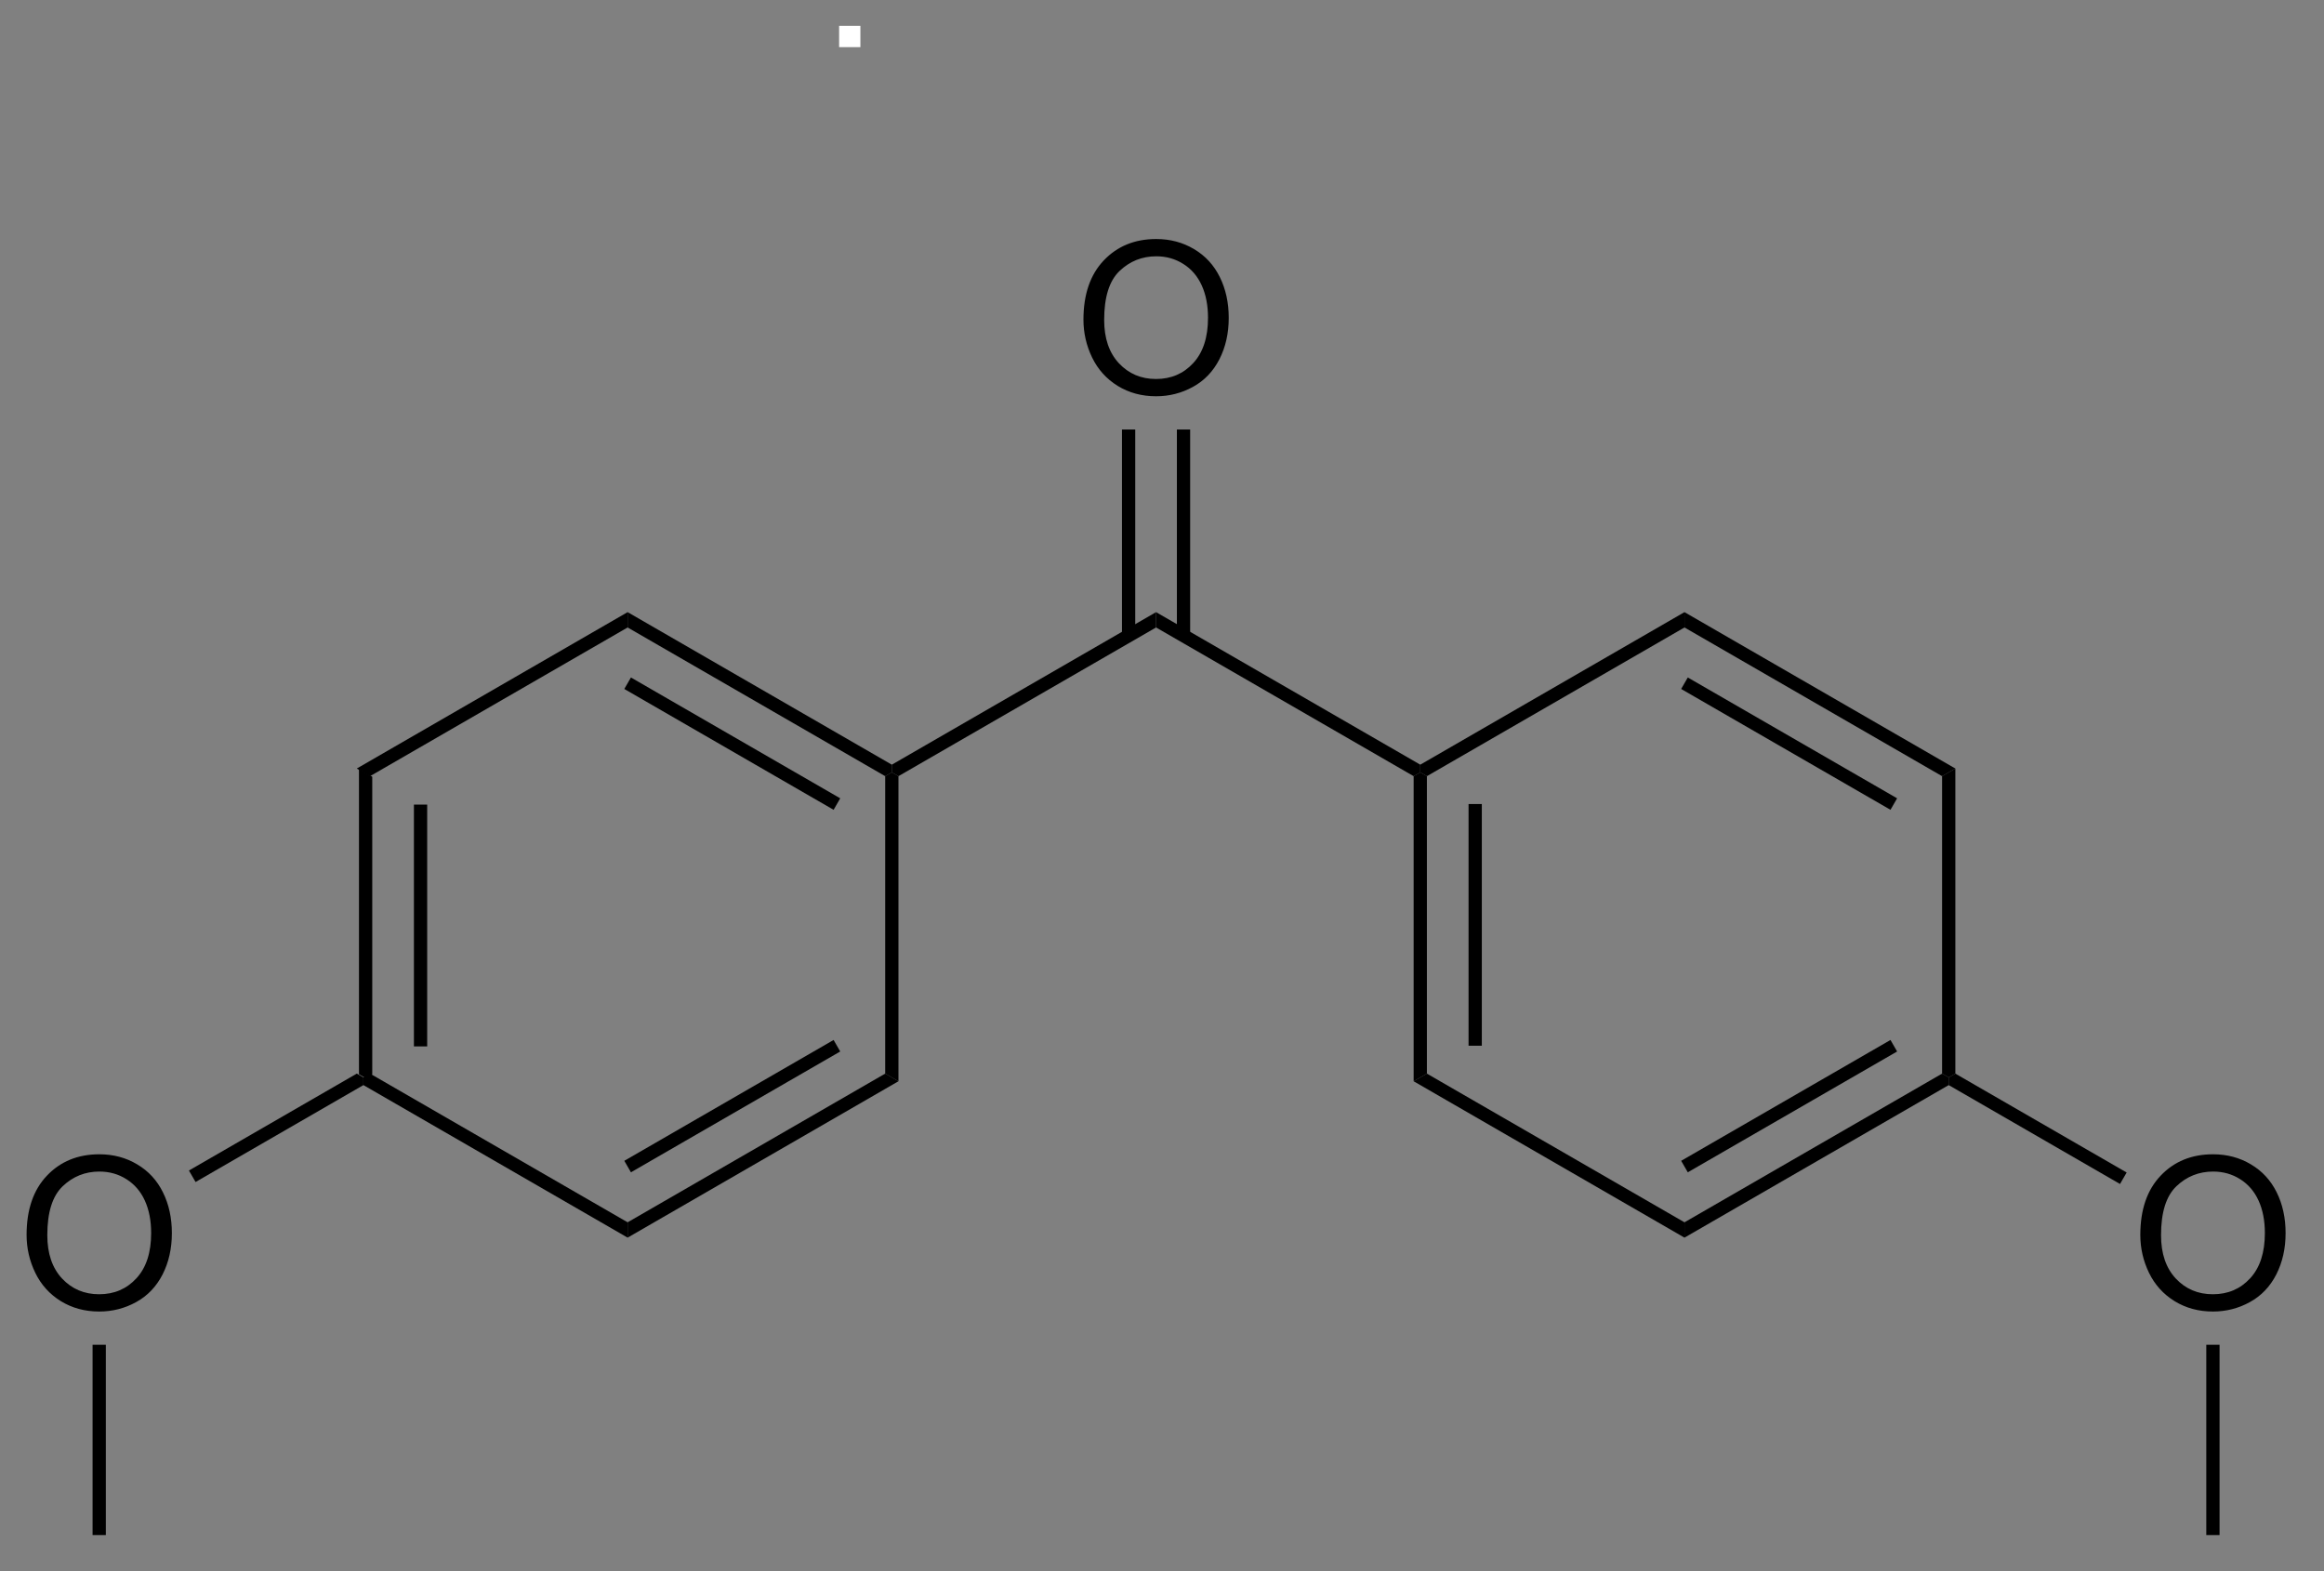 <?xml version="1.0" encoding="UTF-8"?>
<!DOCTYPE svg PUBLIC '-//W3C//DTD SVG 1.0//EN'
          'http://www.w3.org/TR/2001/REC-SVG-20010904/DTD/svg10.dtd'>
<svg stroke-dasharray="none" shape-rendering="auto" xmlns="http://www.w3.org/2000/svg" font-family="'Dialog'" text-rendering="auto" width="142" fill-opacity="1" color-interpolation="auto" color-rendering="auto" preserveAspectRatio="xMidYMid meet" font-size="12px" viewBox="0 0 142 96" fill="black" xmlns:xlink="http://www.w3.org/1999/xlink" stroke="black" image-rendering="auto" stroke-miterlimit="10" stroke-linecap="square" stroke-linejoin="miter" font-style="normal" stroke-width="1" height="96" stroke-dashoffset="0" font-weight="normal" stroke-opacity="1"
><rect x="0" y="0" width="142" height="96" fill="#808080" stroke="none"/><!--Generated by the Batik Graphics2D SVG Generator--><defs id="genericDefs"
  /><g
  ><defs id="defs1"
    ><clipPath clipPathUnits="userSpaceOnUse" id="clipPath1"
      ><path d="M1.045 7.227 L90.631 7.227 L90.631 67.742 L1.045 67.742 L1.045 7.227 Z"
      /></clipPath
      ><clipPath clipPathUnits="userSpaceOnUse" id="clipPath2"
      ><path d="M275.877 26.726 L275.877 85.558 L362.973 85.558 L362.973 26.726 Z"
      /></clipPath
    ></defs
    ><g transform="scale(1.576,1.576) translate(-1.045,-7.227) matrix(1.029,0,0,1.029,-282.723,-20.263)"
    ><path d="M289.296 55.692 L289.796 55.98 L289.796 67.192 L289.546 67.336 L289.296 67.192 ZM291.366 57.031 L291.366 66.141 L291.866 66.141 L291.866 57.031 Z" stroke="none" clip-path="url(#clipPath2)"
    /></g
    ><g transform="matrix(1.621,0,0,1.621,-447.149,-43.318)"
    ><path d="M289.546 67.625 L289.546 67.336 L289.796 67.192 L299.505 72.797 L299.505 73.375 Z" stroke="none" clip-path="url(#clipPath2)"
    /></g
    ><g transform="matrix(1.621,0,0,1.621,-447.149,-43.318)"
    ><path d="M299.505 73.375 L299.505 72.797 L309.214 67.192 L309.714 67.48 ZM299.63 70.912 L307.519 66.358 L307.269 65.924 L299.38 70.479 Z" stroke="none" clip-path="url(#clipPath2)"
    /></g
    ><g transform="matrix(1.621,0,0,1.621,-447.149,-43.318)"
    ><path d="M309.714 67.48 L309.214 67.192 L309.214 55.98 L309.464 55.836 L309.714 55.98 Z" stroke="none" clip-path="url(#clipPath2)"
    /></g
    ><g transform="matrix(1.621,0,0,1.621,-447.149,-43.318)"
    ><path d="M309.464 55.547 L309.464 55.836 L309.214 55.98 L299.505 50.375 L299.505 49.797 ZM307.519 56.815 L299.63 52.26 L299.38 52.693 L307.269 57.248 Z" stroke="none" clip-path="url(#clipPath2)"
    /></g
    ><g transform="matrix(1.621,0,0,1.621,-447.149,-43.318)"
    ><path d="M299.505 49.797 L299.505 50.375 L289.796 55.98 L289.296 55.692 Z" stroke="none" clip-path="url(#clipPath2)"
    /></g
    ><g transform="matrix(1.621,0,0,1.621,-447.149,-43.318)"
    ><path d="M309.714 55.98 L309.464 55.836 L309.464 55.547 L319.424 49.797 L319.424 50.375 Z" stroke="none" clip-path="url(#clipPath2)"
    /></g
    ><g transform="matrix(1.621,0,0,1.621,-447.149,-43.318)"
    ><path d="M316.687 38.772 Q316.687 37.345 317.452 36.54 Q318.218 35.733 319.429 35.733 Q320.221 35.733 320.856 36.113 Q321.494 36.491 321.827 37.168 Q322.163 37.845 322.163 38.704 Q322.163 39.577 321.812 40.264 Q321.46 40.952 320.814 41.306 Q320.171 41.66 319.424 41.66 Q318.616 41.66 317.978 41.269 Q317.343 40.876 317.015 40.202 Q316.687 39.525 316.687 38.772 ZM317.468 38.782 Q317.468 39.819 318.023 40.415 Q318.58 41.009 319.421 41.009 Q320.275 41.009 320.827 40.407 Q321.382 39.806 321.382 38.702 Q321.382 38.001 321.145 37.48 Q320.908 36.959 320.452 36.673 Q319.999 36.384 319.432 36.384 Q318.627 36.384 318.046 36.939 Q317.468 37.491 317.468 38.782 Z" stroke="none" clip-path="url(#clipPath2)"
    /></g
    ><g transform="matrix(1.621,0,0,1.621,-447.149,-43.318)"
    ><path d="M320.709 50.684 L320.709 42.913 L320.209 42.913 L320.209 50.684 ZM318.639 50.684 L318.639 42.913 L318.139 42.913 L318.139 50.684 Z" stroke="none" clip-path="url(#clipPath2)"
    /></g
    ><g transform="matrix(1.621,0,0,1.621,-447.149,-43.318)"
    ><path d="M319.424 50.375 L319.424 49.797 L329.383 55.547 L329.383 55.836 L329.133 55.98 Z" stroke="none" clip-path="url(#clipPath2)"
    /></g
    ><g transform="matrix(1.621,0,0,1.621,-447.149,-43.318)"
    ><path d="M329.133 55.98 L329.383 55.836 L329.633 55.98 L329.633 67.192 L329.133 67.48 ZM331.203 57.031 L331.203 66.141 L331.703 66.141 L331.703 57.031 Z" stroke="none" clip-path="url(#clipPath2)"
    /></g
    ><g transform="matrix(1.621,0,0,1.621,-447.149,-43.318)"
    ><path d="M329.133 67.48 L329.633 67.192 L339.342 72.797 L339.342 73.375 Z" stroke="none" clip-path="url(#clipPath2)"
    /></g
    ><g transform="matrix(1.621,0,0,1.621,-447.149,-43.318)"
    ><path d="M339.342 73.375 L339.342 72.797 L349.052 67.192 L349.302 67.336 L349.302 67.625 ZM339.467 70.912 L347.357 66.358 L347.107 65.924 L339.217 70.479 Z" stroke="none" clip-path="url(#clipPath2)"
    /></g
    ><g transform="matrix(1.621,0,0,1.621,-447.149,-43.318)"
    ><path d="M349.552 67.192 L349.302 67.336 L349.052 67.192 L349.052 55.98 L349.552 55.692 Z" stroke="none" clip-path="url(#clipPath2)"
    /></g
    ><g transform="matrix(1.621,0,0,1.621,-447.149,-43.318)"
    ><path d="M349.552 55.692 L349.052 55.98 L339.342 50.375 L339.342 49.797 ZM347.357 56.815 L339.467 52.26 L339.217 52.693 L347.107 57.248 Z" stroke="none" clip-path="url(#clipPath2)"
    /></g
    ><g transform="matrix(1.621,0,0,1.621,-447.149,-43.318)"
    ><path d="M339.342 49.797 L339.342 50.375 L329.633 55.98 L329.383 55.836 L329.383 55.547 Z" stroke="none" clip-path="url(#clipPath2)"
    /></g
    ><g transform="matrix(1.621,0,0,1.621,-447.149,-43.318)"
    ><path d="M276.85 73.272 Q276.85 71.845 277.615 71.04 Q278.381 70.233 279.592 70.233 Q280.384 70.233 281.019 70.613 Q281.657 70.991 281.99 71.668 Q282.326 72.345 282.326 73.204 Q282.326 74.077 281.975 74.764 Q281.623 75.452 280.977 75.806 Q280.334 76.16 279.587 76.16 Q278.779 76.16 278.141 75.769 Q277.506 75.376 277.178 74.702 Q276.85 74.025 276.85 73.272 ZM277.631 73.282 Q277.631 74.319 278.186 74.915 Q278.743 75.509 279.584 75.509 Q280.438 75.509 280.99 74.907 Q281.545 74.306 281.545 73.202 Q281.545 72.501 281.308 71.98 Q281.071 71.46 280.615 71.173 Q280.162 70.884 279.594 70.884 Q278.79 70.884 278.209 71.439 Q277.631 71.991 277.631 73.282 Z" stroke="none" clip-path="url(#clipPath2)"
    /></g
    ><g transform="matrix(1.621,0,0,1.621,-447.149,-43.318)"
    ><path d="M289.296 67.192 L289.546 67.336 L289.546 67.625 L283.219 71.278 L282.969 70.845 Z" stroke="none" clip-path="url(#clipPath2)"
    /></g
    ><g transform="matrix(1.621,0,0,1.621,-447.149,-43.318)"
    ><path d="M356.524 73.272 Q356.524 71.845 357.29 71.04 Q358.055 70.233 359.266 70.233 Q360.058 70.233 360.693 70.613 Q361.331 70.991 361.665 71.668 Q362 72.345 362 73.204 Q362 74.077 361.649 74.764 Q361.297 75.452 360.651 75.806 Q360.008 76.16 359.261 76.16 Q358.454 76.16 357.816 75.769 Q357.18 75.376 356.852 74.702 Q356.524 74.025 356.524 73.272 ZM357.305 73.282 Q357.305 74.319 357.86 74.915 Q358.417 75.509 359.258 75.509 Q360.113 75.509 360.665 74.907 Q361.219 74.306 361.219 73.202 Q361.219 72.501 360.982 71.98 Q360.745 71.46 360.29 71.173 Q359.836 70.884 359.269 70.884 Q358.464 70.884 357.883 71.439 Q357.305 71.991 357.305 73.282 Z" stroke="none" clip-path="url(#clipPath2)"
    /></g
    ><g transform="matrix(1.621,0,0,1.621,-447.149,-43.318)"
    ><path d="M349.302 67.625 L349.302 67.336 L349.552 67.192 L356.009 70.92 L355.759 71.353 Z" stroke="none" clip-path="url(#clipPath2)"
    /></g
    ><g transform="matrix(1.621,0,0,1.621,-447.149,-43.318)"
    ><path d="M279.337 77.413 L279.837 77.413 L279.837 84.586 L279.337 84.586 Z" stroke="none" clip-path="url(#clipPath2)"
    /></g
    ><g transform="matrix(1.621,0,0,1.621,-447.149,-43.318)"
    ><path d="M359.011 77.413 L359.511 77.413 L359.511 84.586 L359.011 84.586 Z" stroke="none" clip-path="url(#clipPath2)"
    /></g
    ><g fill="white" transform="matrix(1.621,0,0,1.621,-447.149,-43.318)" stroke="white"
    ><path d="M307.477 28.5 L307.477 27.698 L308.279 27.698 L308.279 28.5 L307.477 28.5 Z" stroke="none" clip-path="url(#clipPath2)"
    /></g
  ></g
></svg
>
